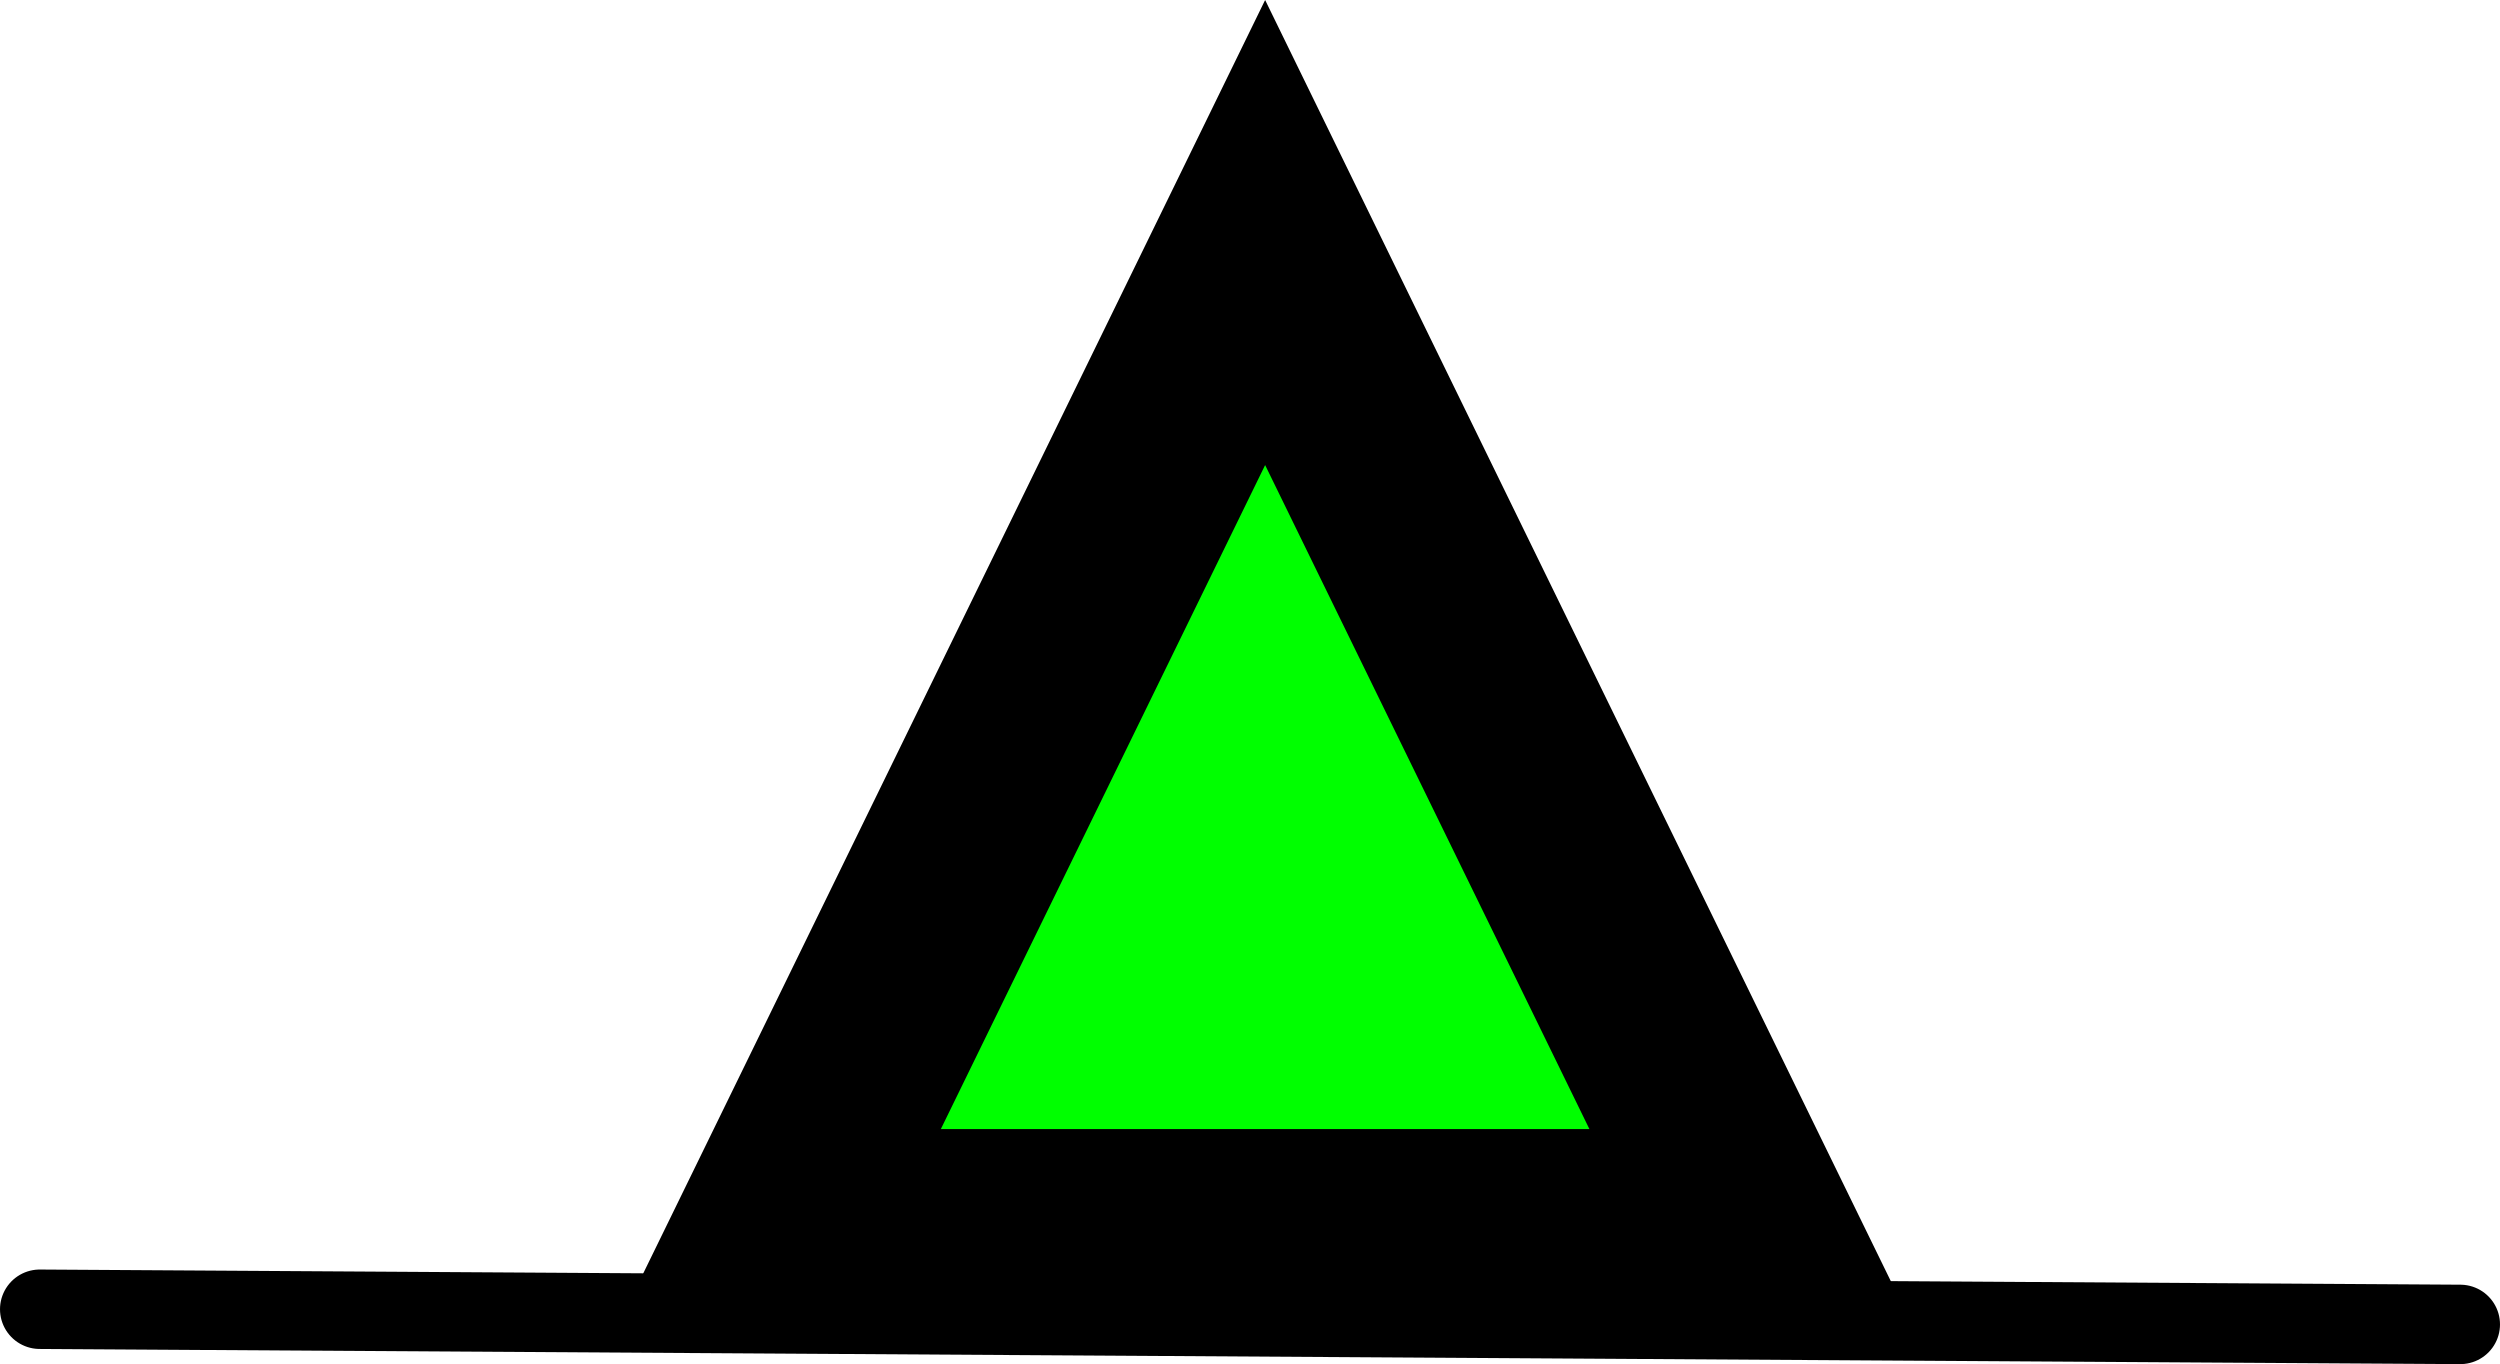 <?xml version="1.0" encoding="UTF-8" standalone="no"?>
<svg
   xmlns:dc="http://purl.org/dc/elements/1.1/"
   xmlns:cc="http://creativecommons.org/ns#"
   xmlns:rdf="http://www.w3.org/1999/02/22-rdf-syntax-ns#"
   xmlns:svg="http://www.w3.org/2000/svg"
   xmlns="http://www.w3.org/2000/svg"
   xmlns:sodipodi="http://sodipodi.sourceforge.net/DTD/sodipodi-0.dtd"
   xmlns:inkscape="http://www.inkscape.org/namespaces/inkscape"
   sodipodi:docname="2021-nz-02-sipka.svg"
   inkscape:version="1.0 (4035a4fb49, 2020-05-01)"
   id="svg1238"
   version="1.1"
   viewBox="0 0 193.277 105.461"
   height="105.461mm"
   width="193.277mm">
  <defs
     id="defs1232" />
  <sodipodi:namedview
     inkscape:window-maximized="0"
     inkscape:window-y="0"
     inkscape:window-x="32"
     inkscape:window-height="1030"
     inkscape:window-width="1756"
     showgrid="false"
     inkscape:document-rotation="0"
     inkscape:current-layer="layer3"
     inkscape:document-units="mm"
     inkscape:cy="261.91437"
     inkscape:cx="376.67651"
     inkscape:zoom="0.35"
     inkscape:pageshadow="2"
     inkscape:pageopacity="0.0"
     borderopacity="1.0"
     bordercolor="#666666"
     pagecolor="#ffffff"
     id="base" />
  <g
     transform="translate(-6.171,-78.868)"
     id="layer1"
     inkscape:groupmode="layer"
     inkscape:label="Vrstva 1">
    <path
       fill="none"
       stroke="#000000"
       paint-order="fill stroke markers"
       d="M 9.242,180.087 196.377,181.259"
       stroke-opacity="0.698"
       stroke-linecap="round"
       stroke-linejoin="round"
       stroke-miterlimit="10"
       stroke-width="6.141"
       id="path13"
       style="stroke:#000000;stroke-opacity:1" />
  </g>
  <g
     transform="translate(-6.171,-78.868)"
     inkscape:label="spicka"
     id="layer3"
     inkscape:groupmode="layer">
    <path
       fill="#006400"
       stroke="none"
       paint-order="stroke fill markers"
       fill-rule="evenodd"
       d="m 103.979,96.846 37.703,77.2 H 66.276 Z"
       fill-opacity="1"
       id="path45"
       style="fill:#00ff00;stroke:#000000;stroke-width:15.778;stroke-miterlimit:4;stroke-dasharray:none" />
  </g>
</svg>
